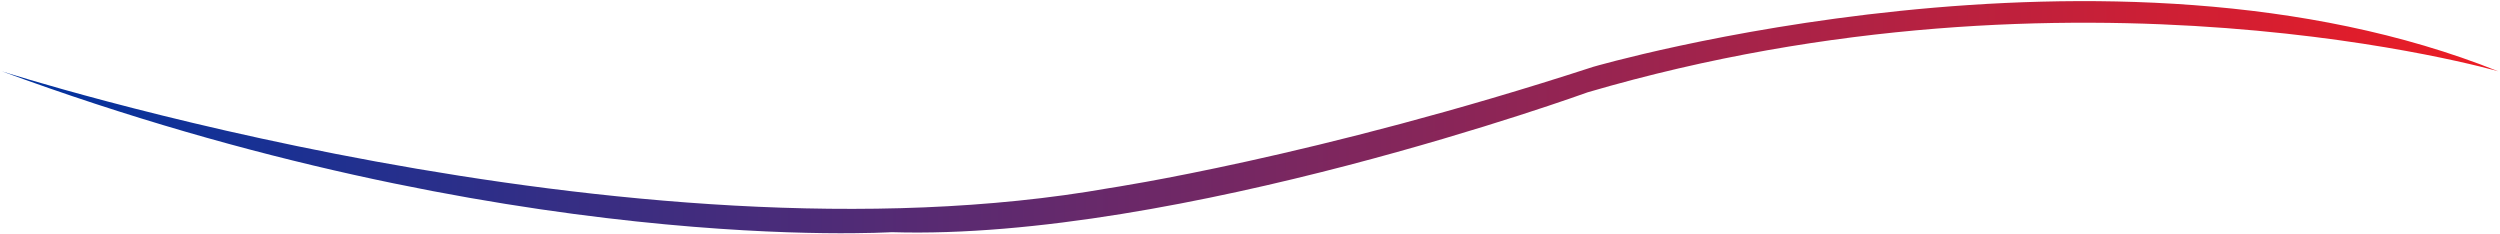 <?xml version="1.0" encoding="utf-8"?>
<!-- Generator: Adobe Illustrator 25.0.0, SVG Export Plug-In . SVG Version: 6.00 Build 0)  -->
<svg version="1.1" id="Layer_1" xmlns="http://www.w3.org/2000/svg" xmlns:xlink="http://www.w3.org/1999/xlink" x="0px" y="0px"
	 viewBox="0 0 1739 163" style="enable-background:new 0 0 1739 163;" xml:space="preserve">
<style type="text/css">
	.st0{fill:url(#SVGID_1_);}
</style>
<linearGradient id="SVGID_1_" gradientUnits="userSpaceOnUse" x1="1.287" y1="81.5" x2="1737.713" y2="81.5">
	<stop  offset="0" style="stop-color:#0033A0"/>
	<stop  offset="0.462" style="stop-color:#6D2867"/>
	<stop  offset="1" style="stop-color:#ED1C24"/>
</linearGradient>
<path class="st0" d="M1.3,49.6c0,0,436.6,140.2,770.6,81.2c0,0,143.2-21.4,336.3-84.3c0,0,360-104.9,629.6,3.1
	c0,0-293.4-85-633.4,14.6c0,0-284.9,103.4-484.1,97.3C620.2,161.4,352.9,179,1.3,49.6z"/>
</svg>
